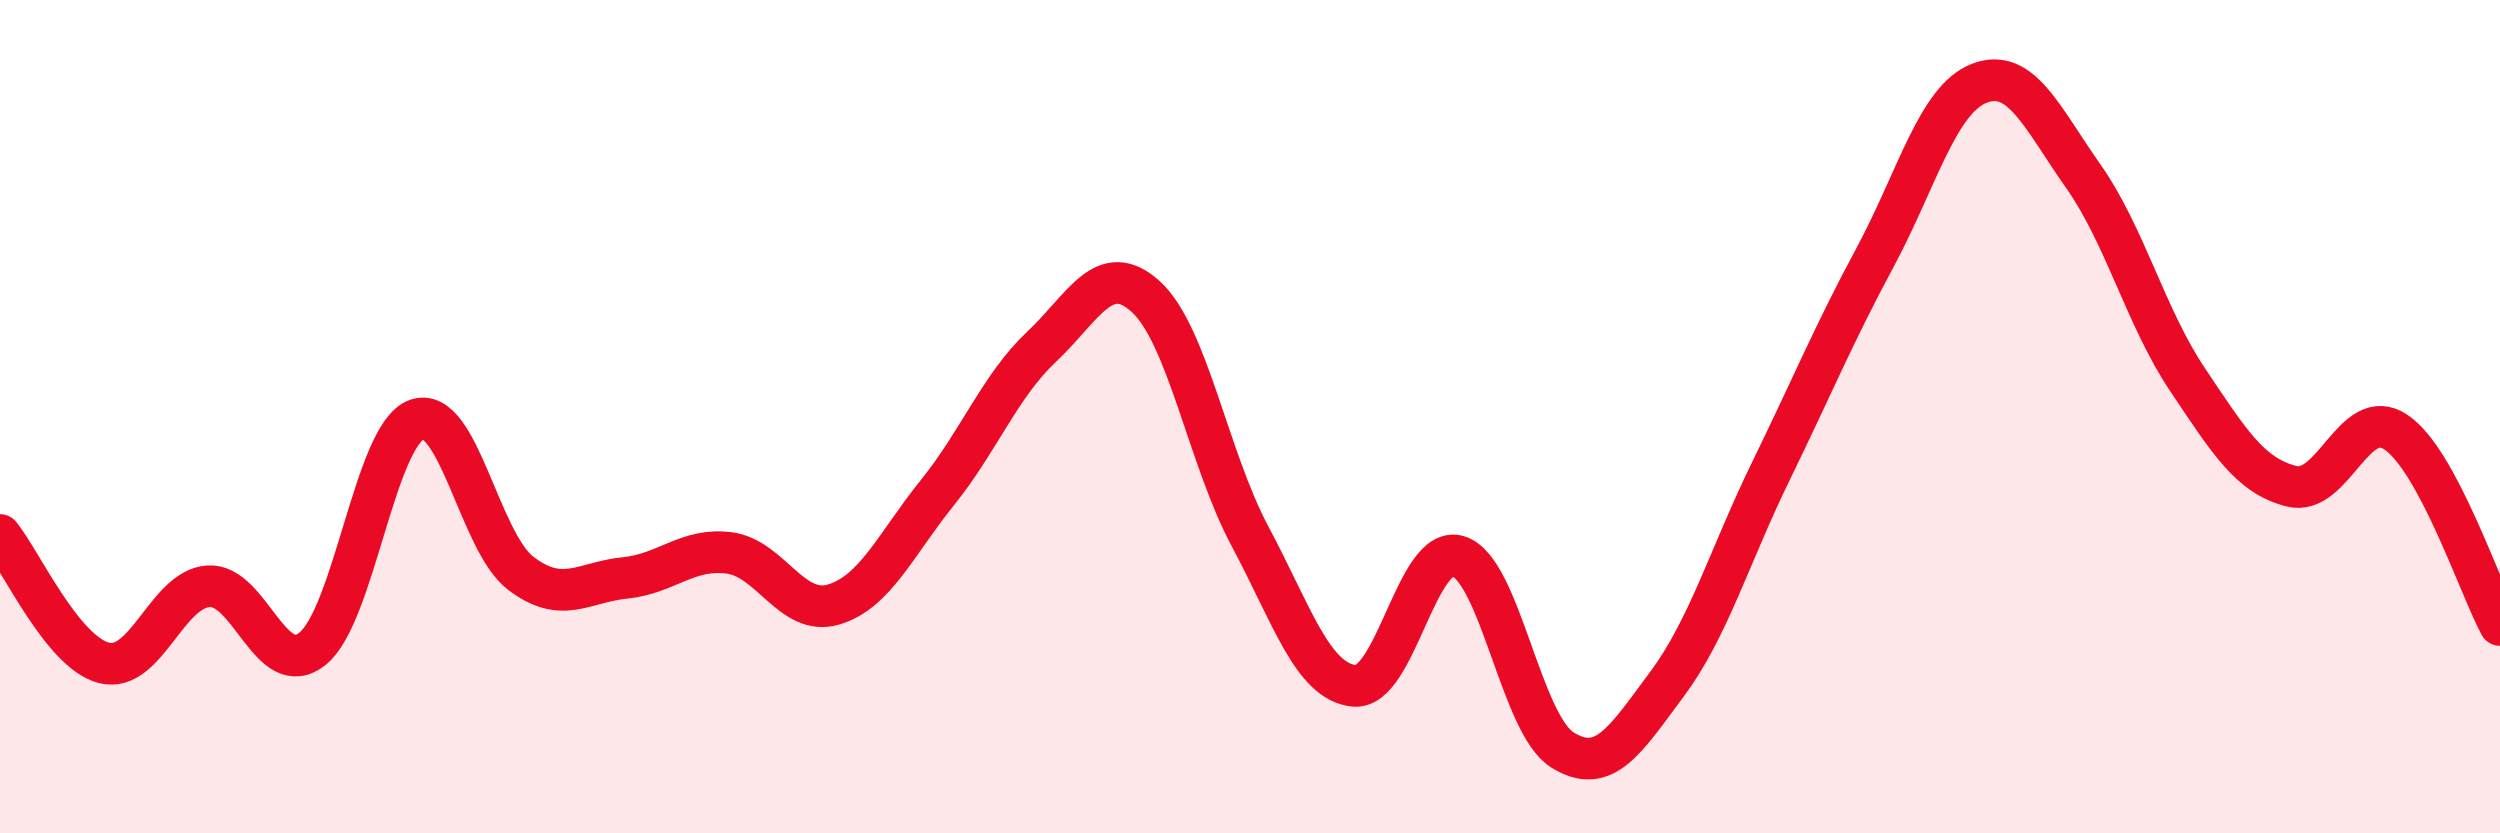 
    <svg width="60" height="20" viewBox="0 0 60 20" xmlns="http://www.w3.org/2000/svg">
      <path
        d="M 0,12.84 C 0.5,13.45 1.5,15.66 2.5,15.91 C 3.5,16.16 4,14.14 5,14.07 C 6,14 6.5,16.37 7.5,15.57 C 8.5,14.77 9,10.43 10,10.07 C 11,9.71 11.5,13 12.5,13.76 C 13.5,14.52 14,13.97 15,13.87 C 16,13.77 16.5,13.14 17.5,13.27 C 18.5,13.4 19,14.8 20,14.51 C 21,14.22 21.5,13.06 22.5,11.82 C 23.5,10.58 24,9.26 25,8.32 C 26,7.38 26.5,6.21 27.5,7.12 C 28.5,8.03 29,11 30,12.87 C 31,14.74 31.5,16.36 32.5,16.46 C 33.5,16.56 34,13.04 35,13.35 C 36,13.66 36.5,17.38 37.5,18 C 38.5,18.62 39,17.77 40,16.43 C 41,15.09 41.5,13.36 42.5,11.31 C 43.5,9.26 44,8.04 45,6.18 C 46,4.32 46.5,2.39 47.5,2 C 48.5,1.61 49,2.81 50,4.23 C 51,5.65 51.5,7.62 52.5,9.11 C 53.5,10.6 54,11.42 55,11.67 C 56,11.92 56.5,9.7 57.5,10.37 C 58.5,11.04 59.5,14.07 60,15L60 20L0 20Z"
        fill="#EB0A25"
        opacity="0.1"
        stroke-linecap="round"
        stroke-linejoin="round"
      />
      <path
        d="M 0,12.84 C 0.5,13.45 1.5,15.66 2.5,15.91 C 3.5,16.16 4,14.14 5,14.07 C 6,14 6.5,16.37 7.5,15.57 C 8.5,14.77 9,10.43 10,10.07 C 11,9.71 11.5,13 12.5,13.76 C 13.5,14.52 14,13.97 15,13.87 C 16,13.77 16.5,13.14 17.5,13.27 C 18.5,13.4 19,14.8 20,14.51 C 21,14.22 21.5,13.06 22.5,11.82 C 23.5,10.58 24,9.26 25,8.32 C 26,7.38 26.5,6.21 27.5,7.12 C 28.5,8.03 29,11 30,12.87 C 31,14.74 31.5,16.36 32.5,16.46 C 33.5,16.56 34,13.04 35,13.35 C 36,13.66 36.5,17.38 37.5,18 C 38.5,18.62 39,17.77 40,16.43 C 41,15.09 41.5,13.36 42.5,11.31 C 43.5,9.26 44,8.04 45,6.18 C 46,4.32 46.5,2.39 47.5,2 C 48.5,1.61 49,2.81 50,4.23 C 51,5.65 51.5,7.62 52.5,9.11 C 53.5,10.6 54,11.42 55,11.67 C 56,11.92 56.5,9.7 57.5,10.37 C 58.5,11.04 59.5,14.07 60,15"
        stroke="#EB0A25"
        stroke-width="1"
        fill="none"
        stroke-linecap="round"
        stroke-linejoin="round"
      />
    </svg>
  